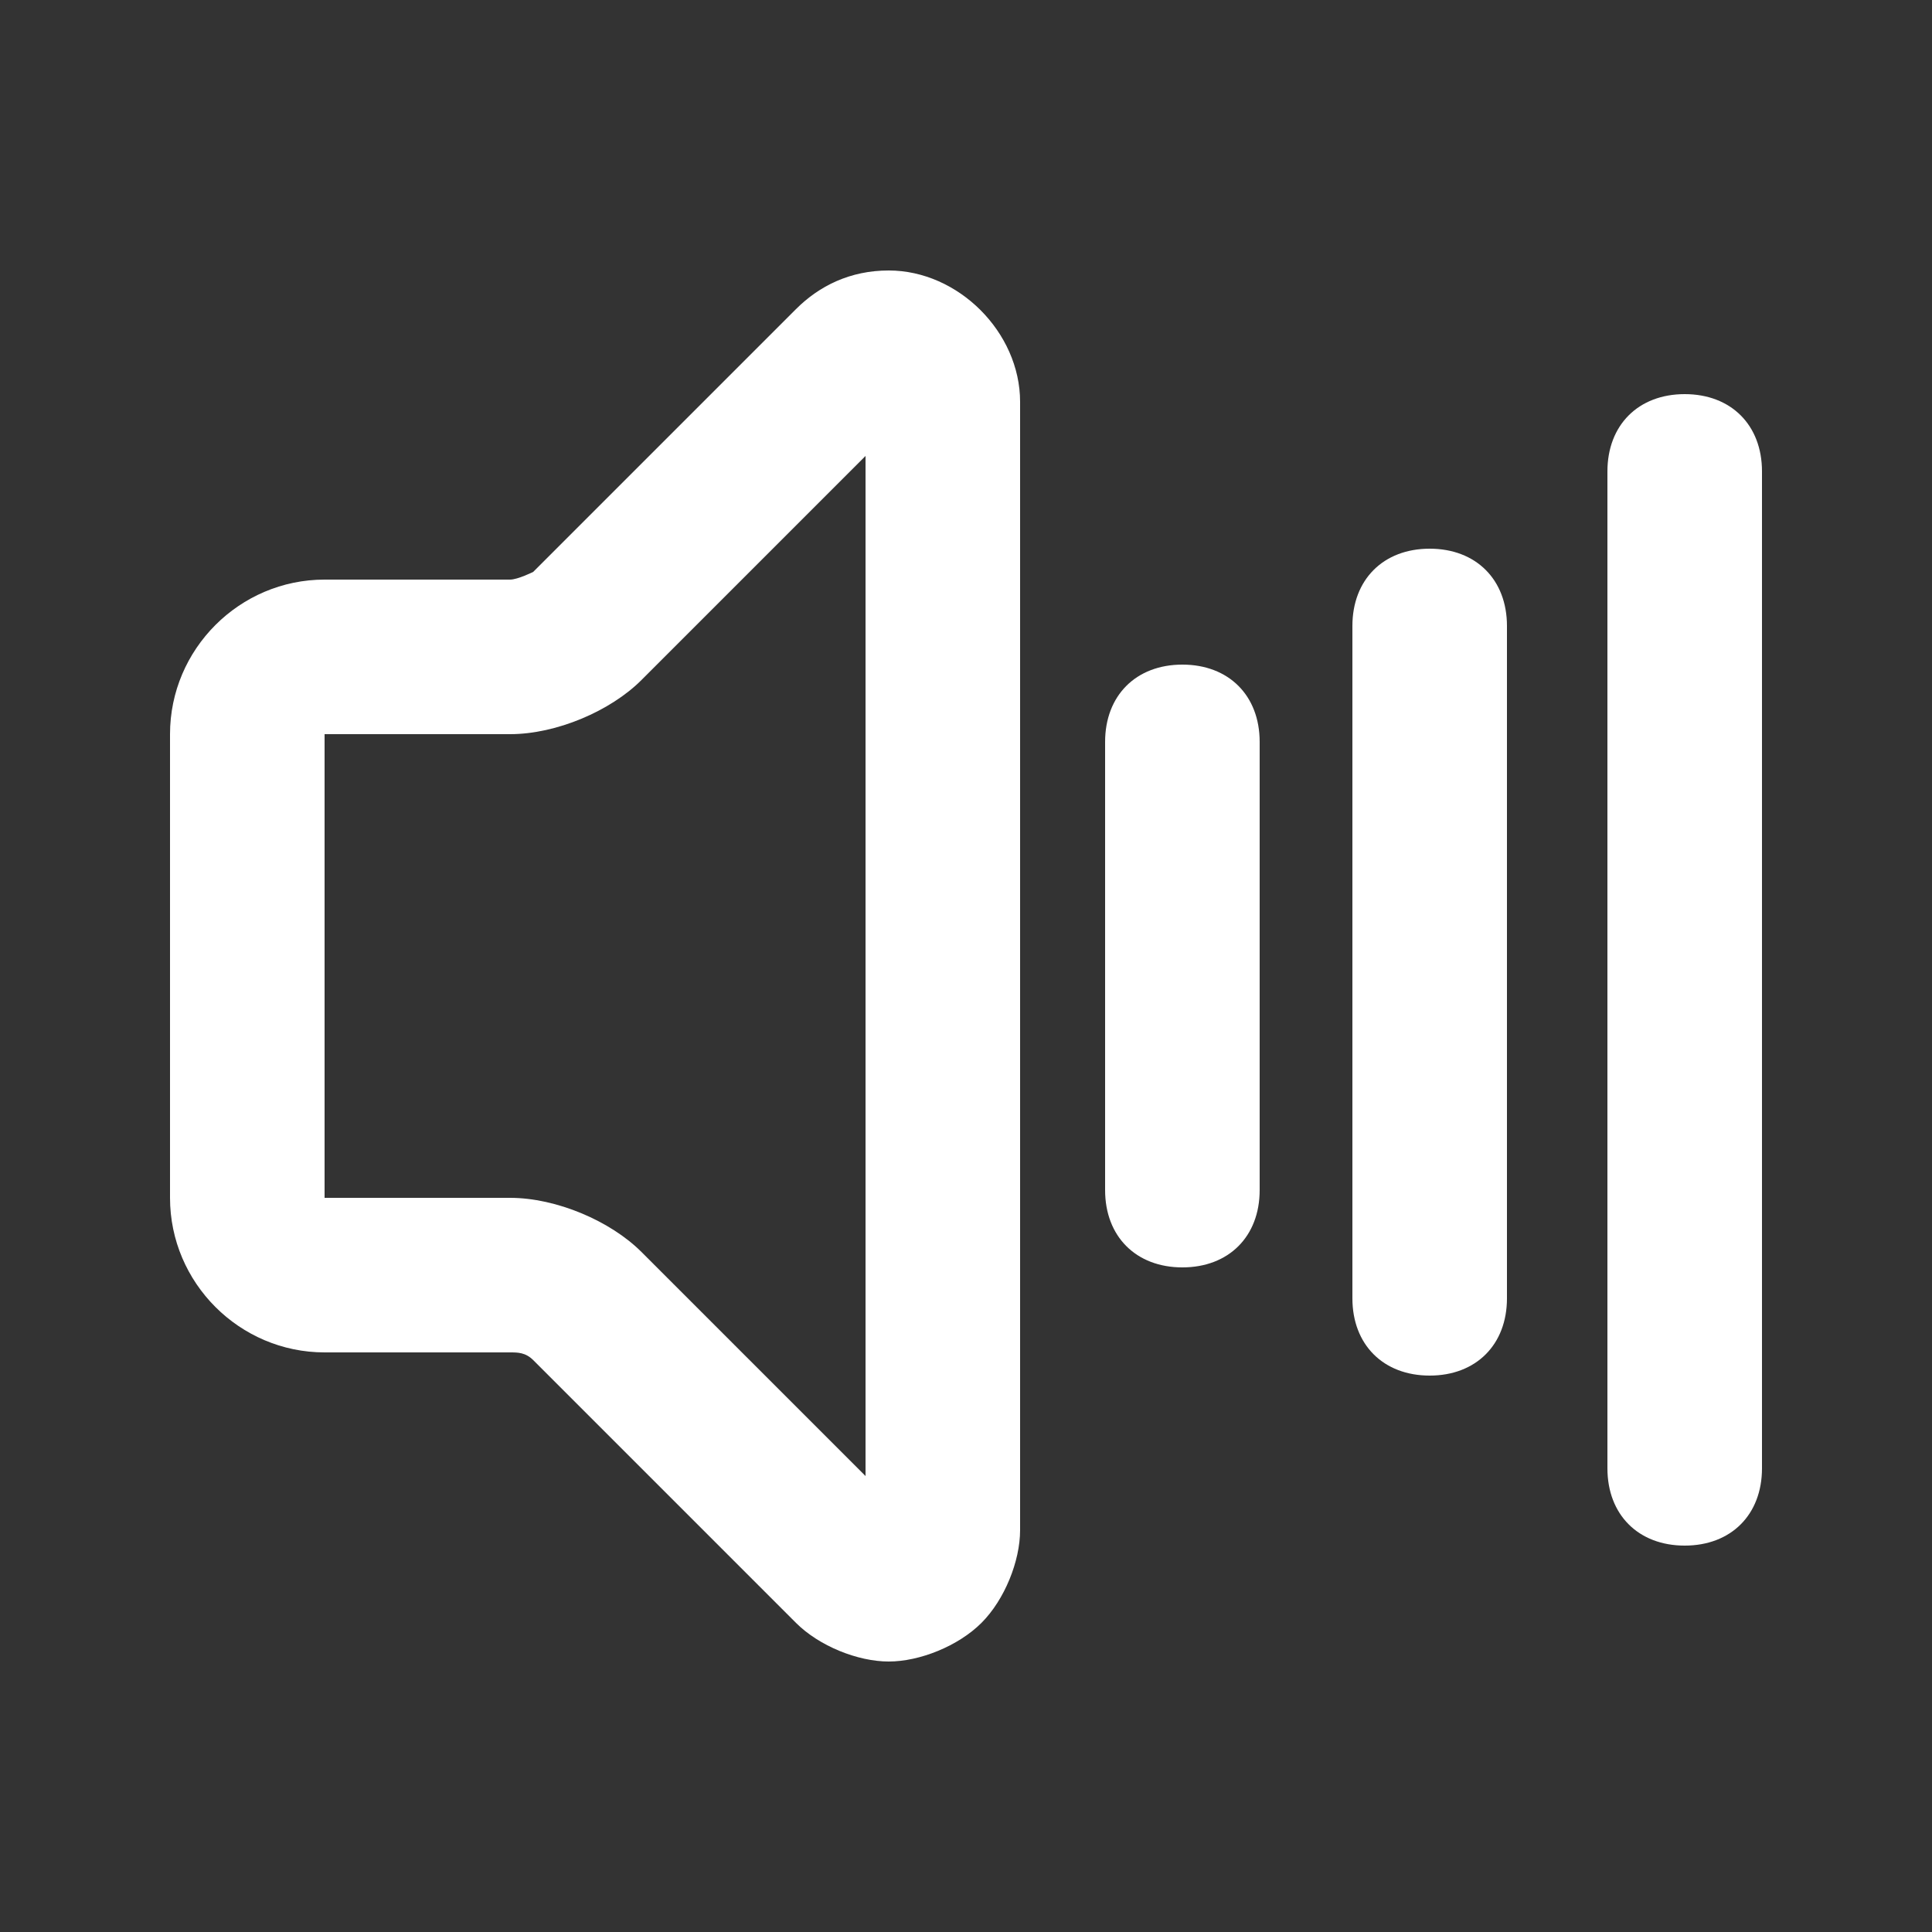 <?xml version="1.0" encoding="UTF-8"?>
<svg id="Layer_1" xmlns="http://www.w3.org/2000/svg" version="1.1" viewBox="0 0 25 25">
  <rect x="0" y="0" width="25" height="25" fill="#333333" stroke="none"/>
  <!-- Generator: Adobe Illustrator 29.7.1, SVG Export Plug-In . SVG Version: 2.1.1 Build 8)  -->
  <defs>
    <style>
      .st0 {
        fill: #fff;
      }
    </style>
  </defs>
  <path class="st0" d="M11.5,3.5h0c-.5,0-.9.2-1.2.5l-3.4,3.4c0,0-.2.1-.3.1h-2.4c-1.1,0-2,.9-2,2v6c0,1.1.9,2,2,2h2.4c.1,0,.2,0,.3.1l3.4,3.4c.3.3.8.5,1.2.5s.9-.2,1.2-.5c.3-.3.5-.8.5-1.2V5.2h0c0-.9-.8-1.7-1.7-1.7ZM11.2,19.1l-2.9-2.9c-.4-.4-1.1-.7-1.7-.7h-2.4v-6h2.4c.6,0,1.3-.3,1.7-.7l2.9-2.9v13.2Z"/>
  <path class="st0" d="M15.3,8.6c-.6,0-1,.4-1,1v5.8c0,.6.4,1,1,1s1-.4,1-1v-5.8c0-.6-.4-1-1-1Z"/>
  <path class="st0" d="M18.5,7.1c-.6,0-1,.4-1,1v8.7c0,.6.4,1,1,1s1-.4,1-1v-8.7c0-.6-.4-1-1-1Z"/>
  <path class="st0" d="M21.8,5.1c-.6,0-1,.4-1,1v12.9c0,.6.4,1,1,1s1-.4,1-1V6.1c0-.6-.4-1-1-1Z"/>
</svg>